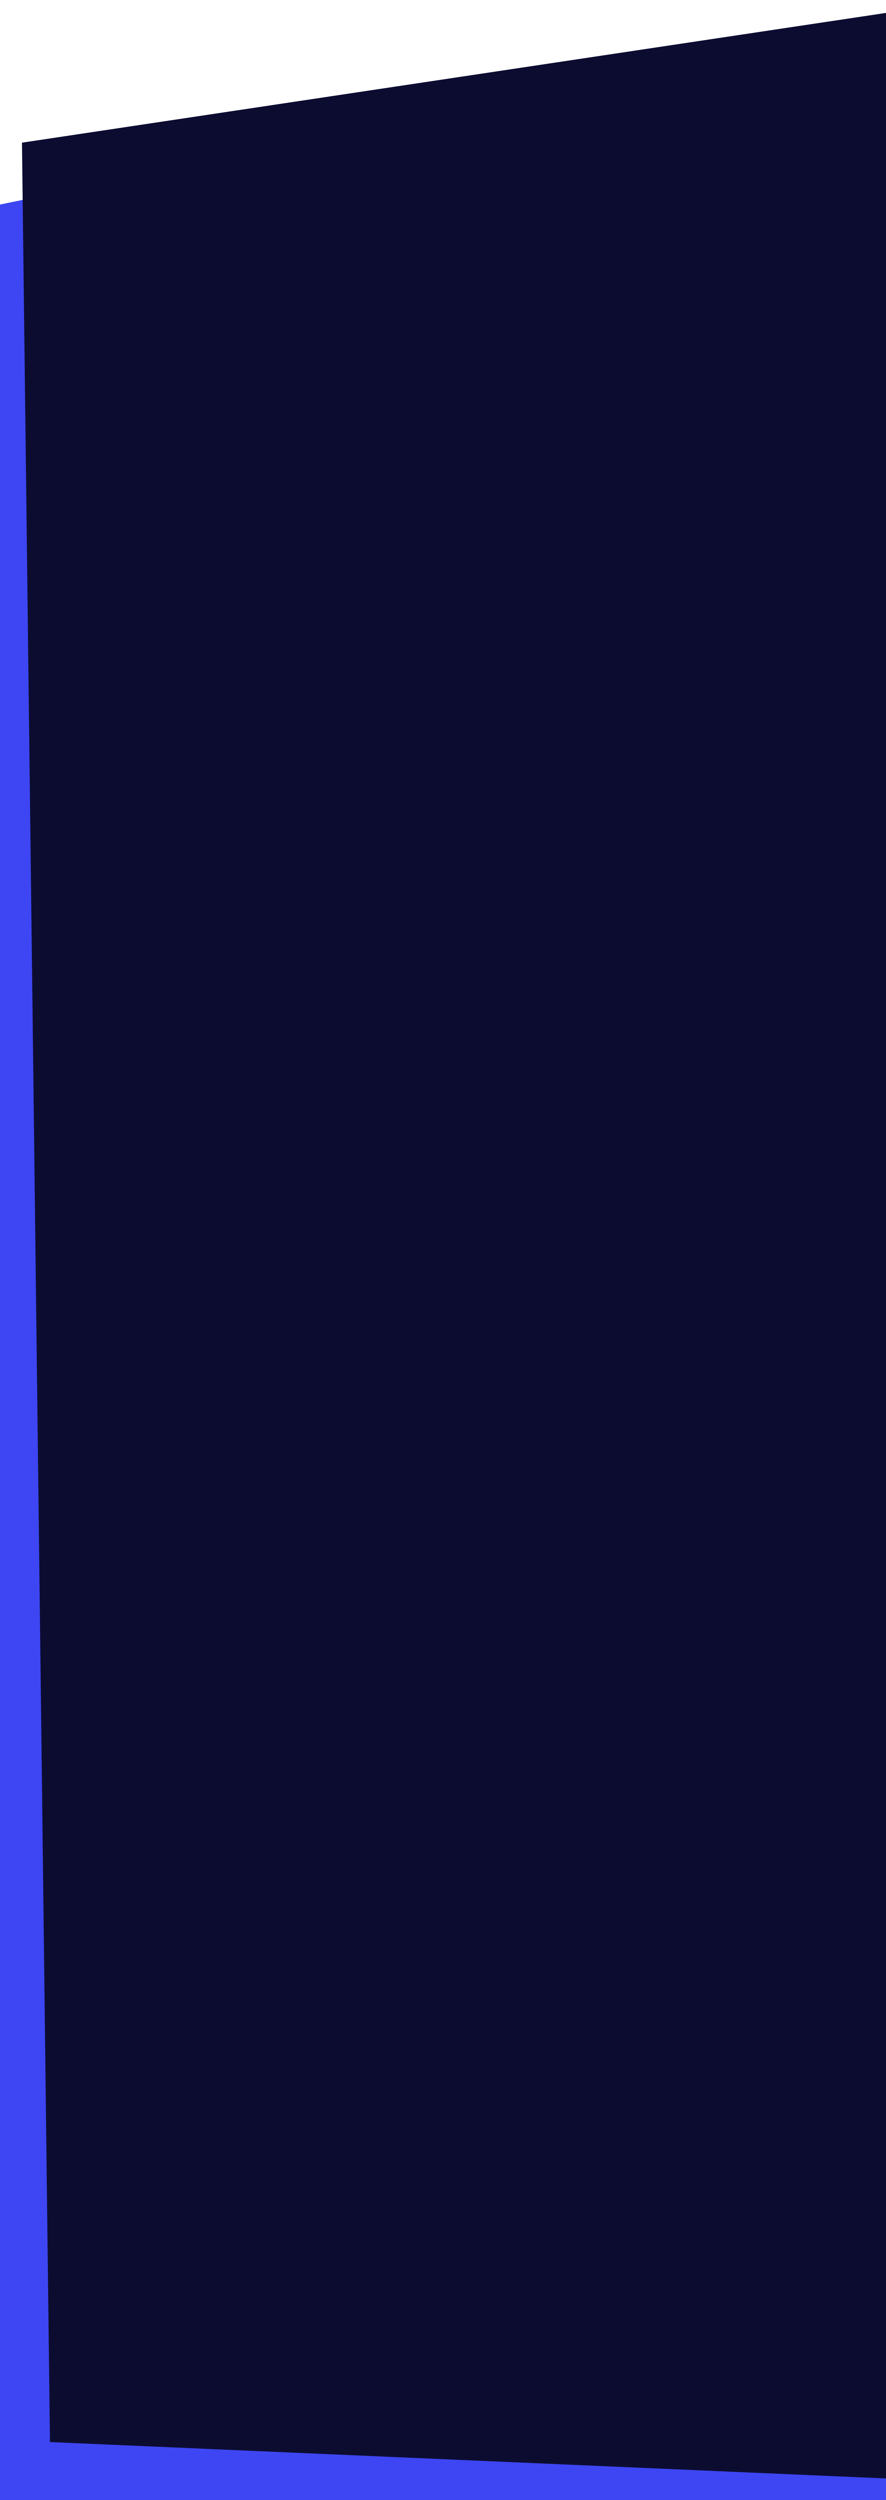<svg width="390" height="1100" viewBox="0 0 390 1100" fill="none" xmlns="http://www.w3.org/2000/svg" preserveAspectRatio="none">
<g clip-path="url(#clip0_1_30)">
<path d="M459.441 -3.844L450.409 1100.06H-13.266L-22.878 94.661L459.441 -3.844Z" fill="#3D46F2"/>
<path d="M427.012 0.128L427.016 1092.09L21.994 1074.46L9.67 62.769L427.012 0.128Z" fill="#0C0C31"/>
</g>
<defs>
<clipPath id="clip0_1_30">
<rect width="390" height="1100" fill="white"/>
</clipPath>
</defs>
</svg>
